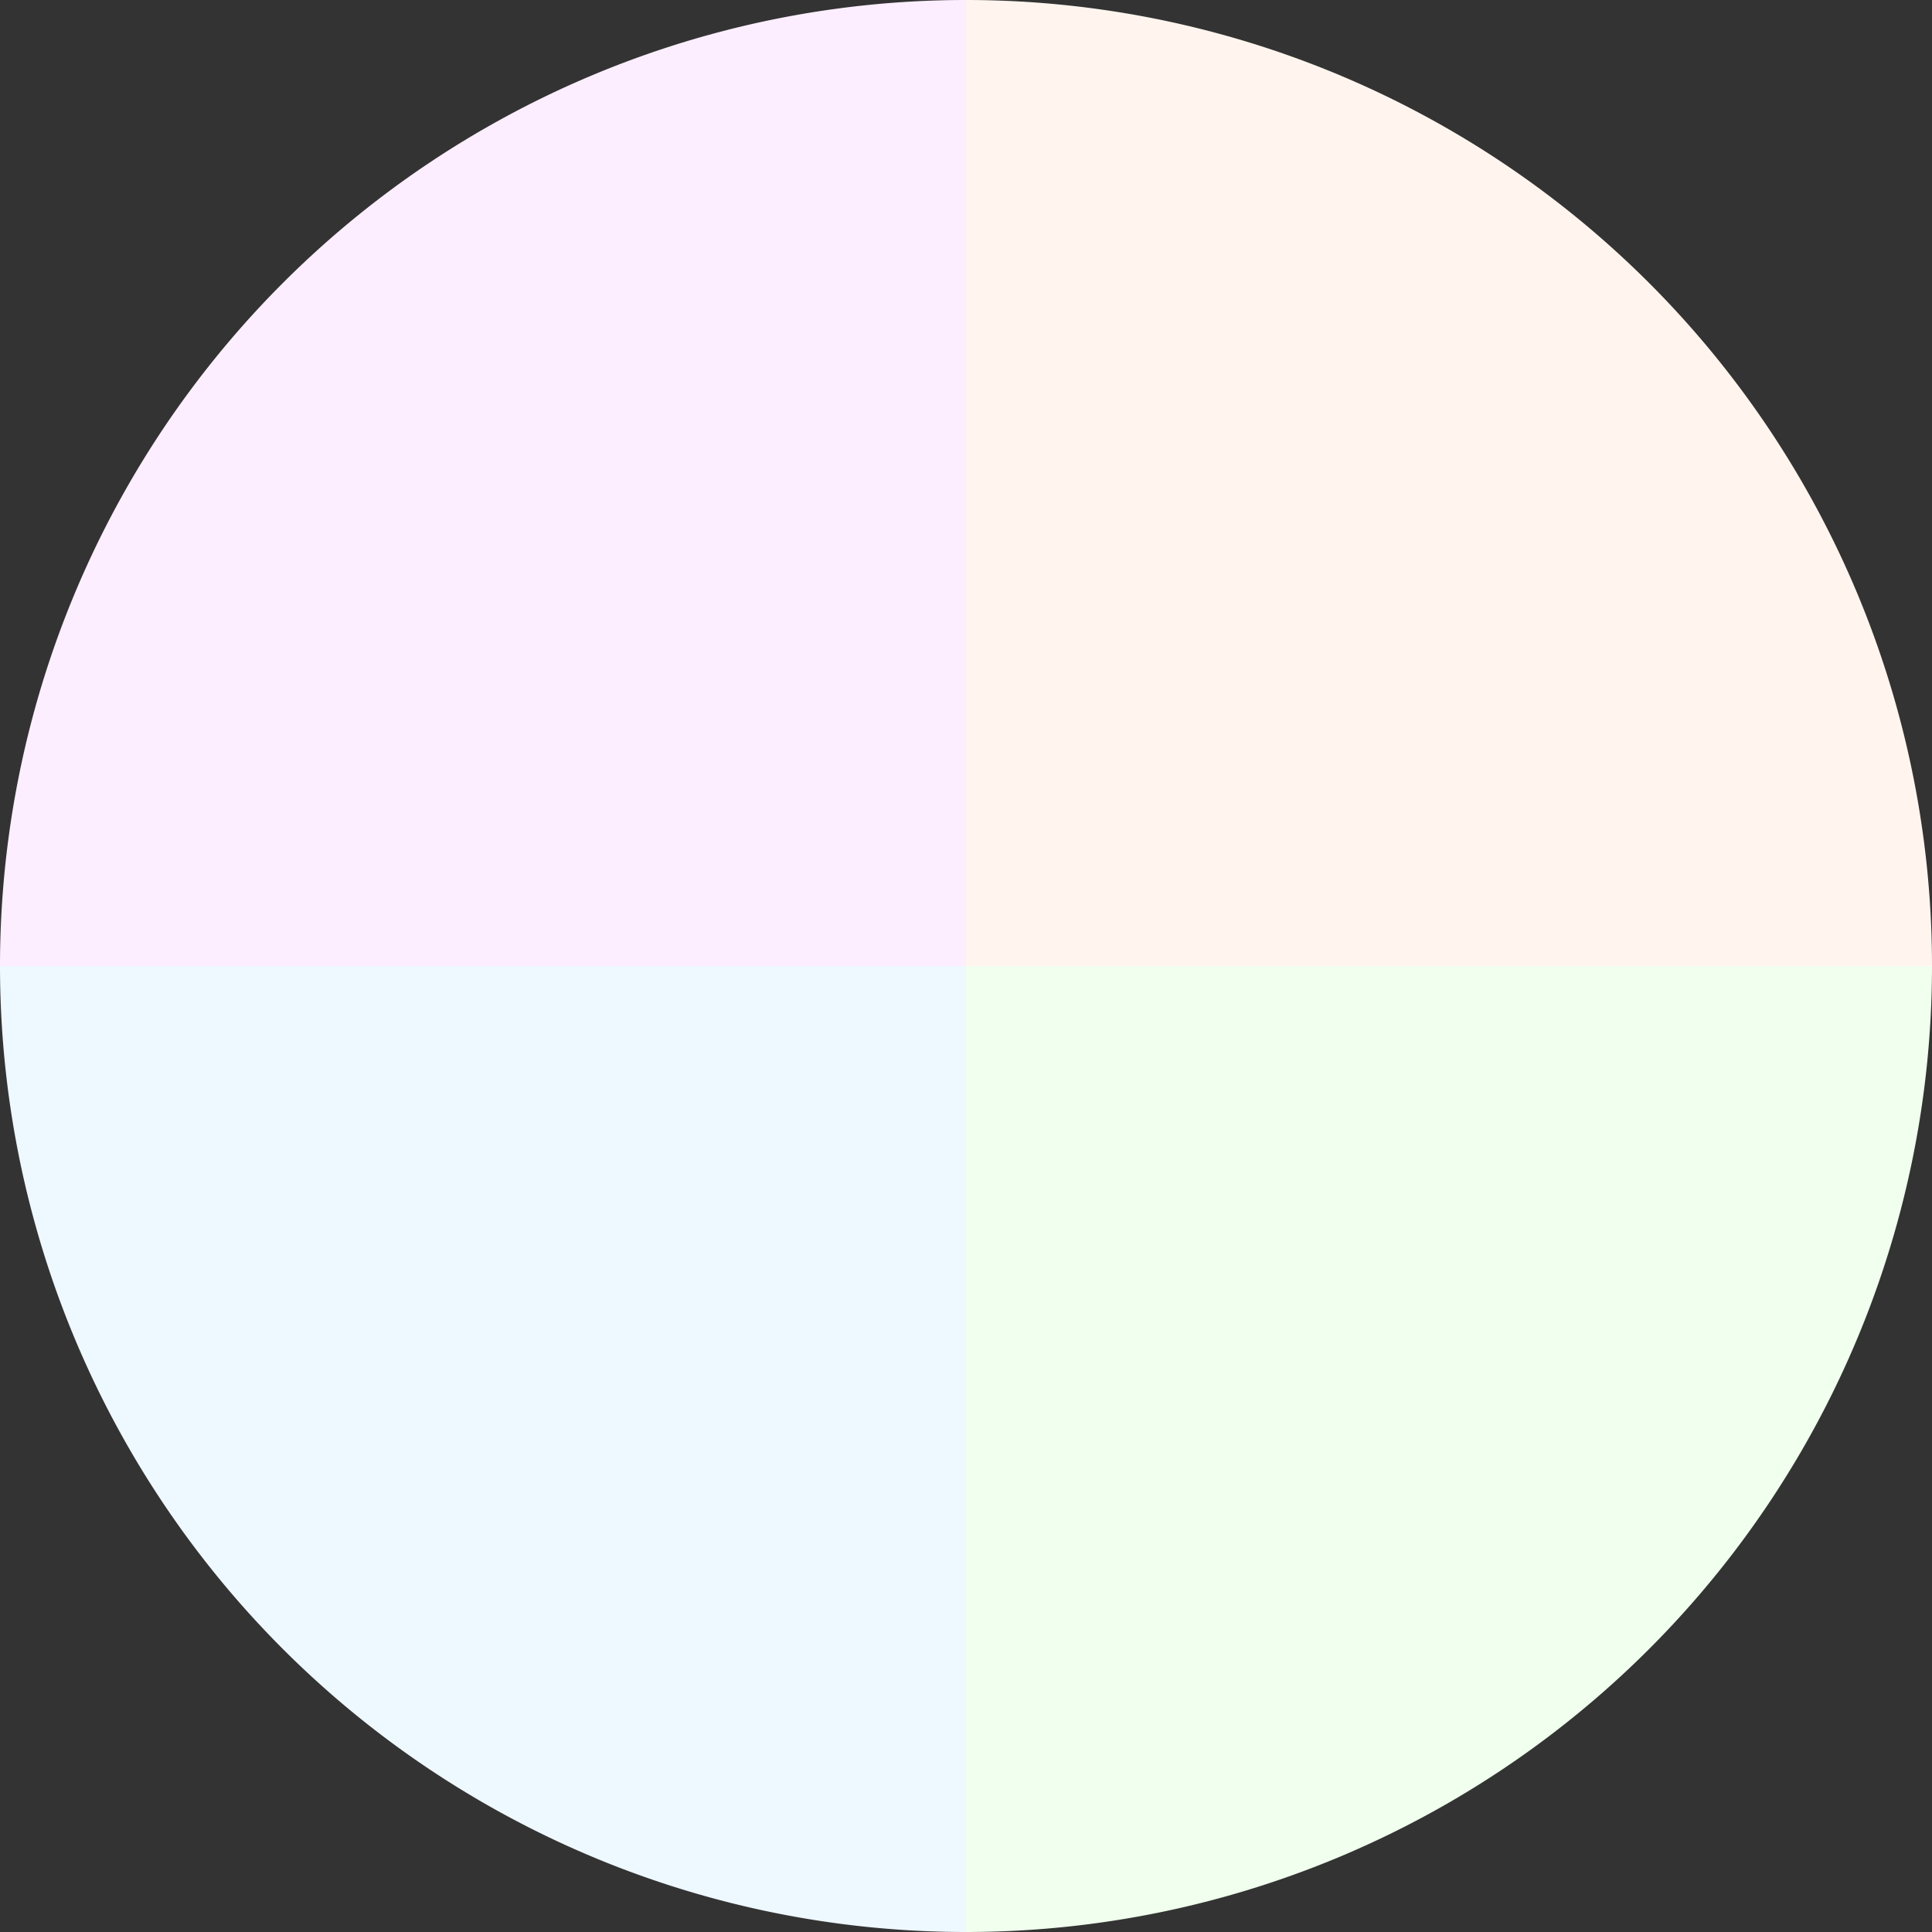 <?xml version="1.0" standalone="no"?>
<svg width="500" height="500" viewBox="-1 -1 2 2" xmlns="http://www.w3.org/2000/svg">
        <rect x="-1" y="-1" width="2" height="2" fill="#333333" stroke="none"/>
        <path d="M 0 -1 
             A 1,1 0 0,1 1 0             L 0,0
             z" fill="#fff5ee" />
            <path d="M 1 0 
             A 1,1 0 0,1 0 1             L 0,0
             z" fill="#f0ffee" />
            <path d="M 0 1 
             A 1,1 0 0,1 -1 0             L 0,0
             z" fill="#eef8ff" />
            <path d="M -1 0 
             A 1,1 0 0,1 -0 -1             L 0,0
             z" fill="#fdeeff" />
    </svg>
